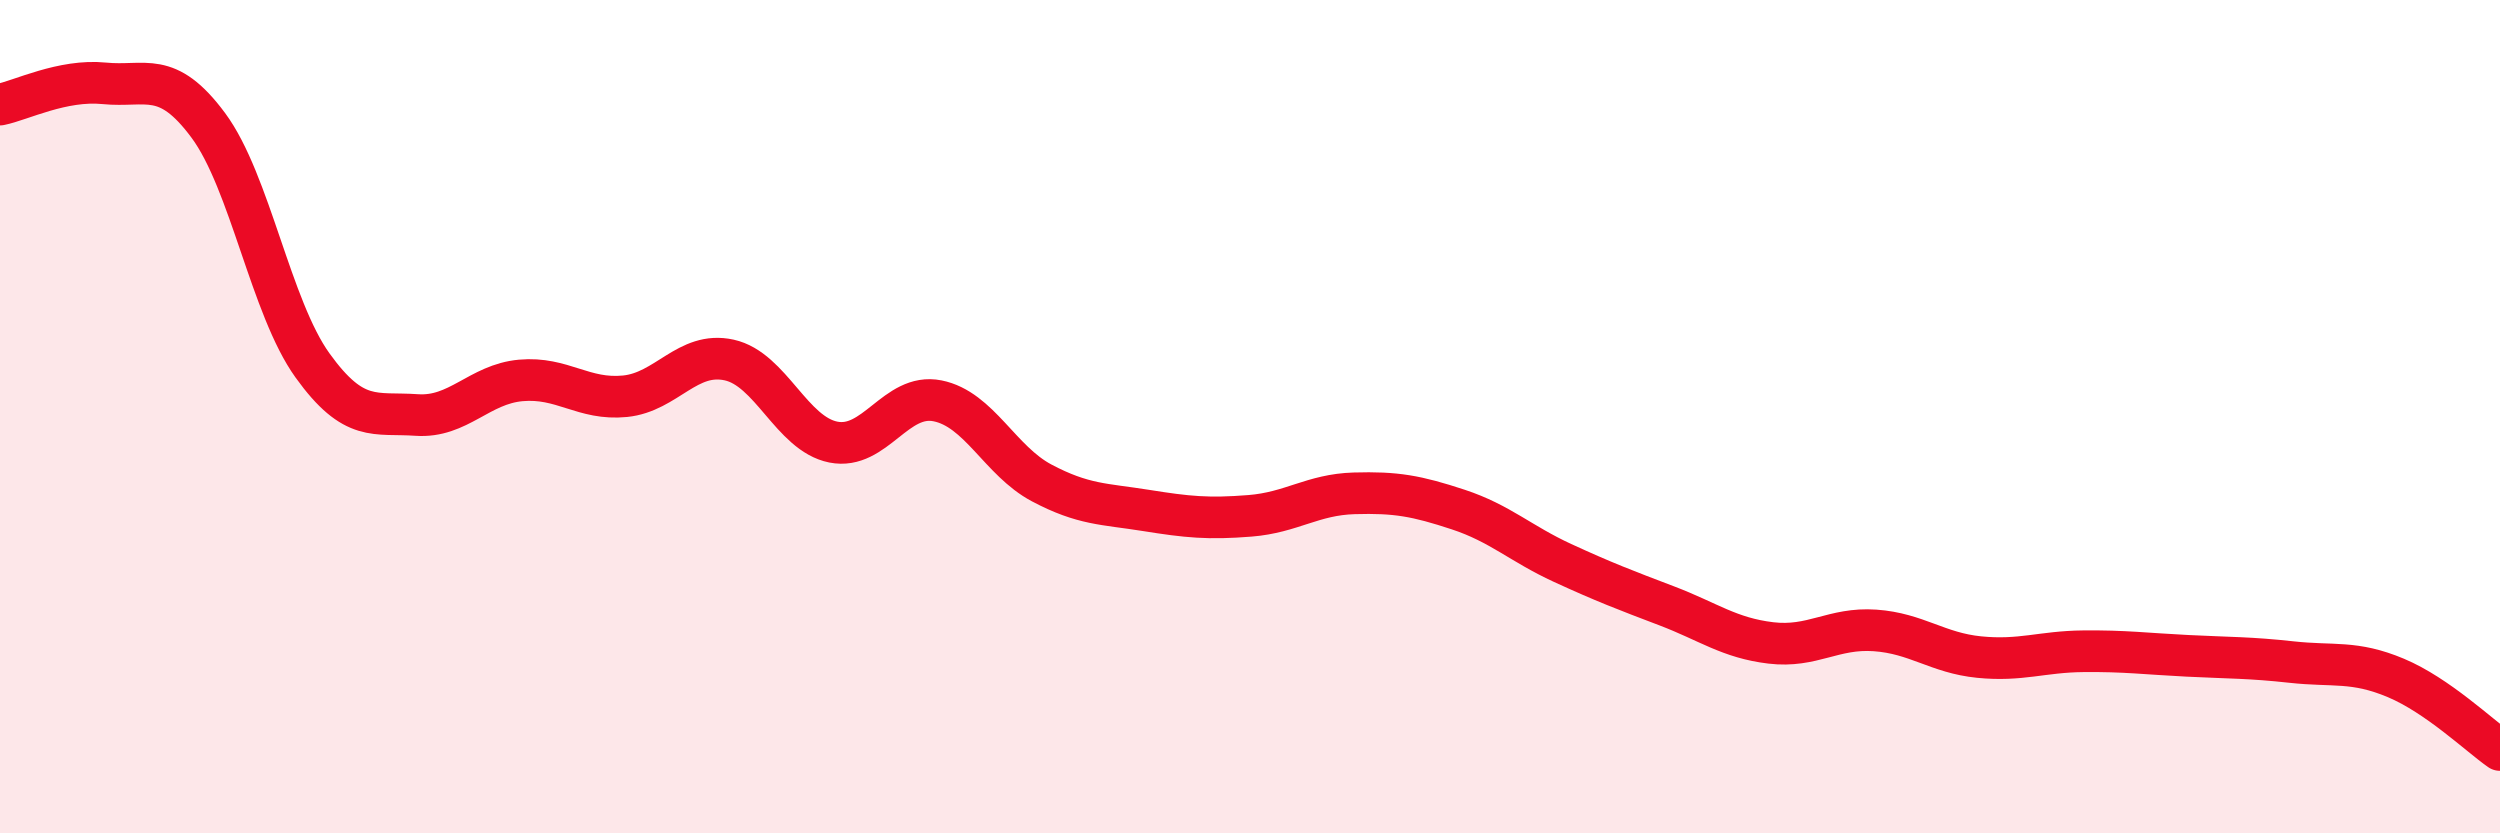 
    <svg width="60" height="20" viewBox="0 0 60 20" xmlns="http://www.w3.org/2000/svg">
      <path
        d="M 0,2.51 C 0.5,2.41 1.5,1.9 2.5,2 C 3.5,2.1 4,1.66 5,3.01 C 6,4.36 6.5,7.38 7.5,8.77 C 8.5,10.16 9,9.89 10,9.96 C 11,10.03 11.5,9.22 12.5,9.13 C 13.5,9.04 14,9.61 15,9.51 C 16,9.41 16.5,8.42 17.5,8.64 C 18.5,8.86 19,10.41 20,10.61 C 21,10.81 21.5,9.42 22.5,9.62 C 23.5,9.82 24,11.06 25,11.59 C 26,12.12 26.5,12.09 27.5,12.25 C 28.5,12.41 29,12.46 30,12.38 C 31,12.3 31.5,11.87 32.5,11.84 C 33.5,11.81 34,11.9 35,12.23 C 36,12.56 36.5,13.05 37.5,13.51 C 38.5,13.97 39,14.16 40,14.54 C 41,14.92 41.5,15.31 42.5,15.43 C 43.5,15.55 44,15.06 45,15.13 C 46,15.2 46.5,15.67 47.5,15.77 C 48.5,15.87 49,15.64 50,15.63 C 51,15.62 51.5,15.69 52.5,15.74 C 53.5,15.79 54,15.78 55,15.89 C 56,16 56.5,15.85 57.5,16.27 C 58.5,16.69 59.5,17.65 60,18L60 20L0 20Z"
        fill="#EB0A25"
        opacity="0.1"
        stroke-linecap="round"
        stroke-linejoin="round"
      />
      <path
        d="M 0,2.51 C 0.5,2.41 1.5,1.9 2.5,2 C 3.5,2.1 4,1.66 5,3.01 C 6,4.36 6.5,7.38 7.5,8.77 C 8.5,10.16 9,9.89 10,9.96 C 11,10.03 11.5,9.22 12.5,9.13 C 13.5,9.04 14,9.61 15,9.51 C 16,9.41 16.5,8.42 17.5,8.64 C 18.5,8.86 19,10.41 20,10.61 C 21,10.81 21.5,9.42 22.5,9.62 C 23.5,9.82 24,11.06 25,11.59 C 26,12.12 26.5,12.09 27.5,12.25 C 28.5,12.41 29,12.46 30,12.38 C 31,12.3 31.5,11.87 32.5,11.84 C 33.5,11.81 34,11.9 35,12.23 C 36,12.56 36.5,13.05 37.5,13.51 C 38.5,13.97 39,14.16 40,14.54 C 41,14.92 41.5,15.31 42.5,15.43 C 43.5,15.55 44,15.06 45,15.13 C 46,15.2 46.5,15.67 47.5,15.77 C 48.5,15.87 49,15.64 50,15.63 C 51,15.62 51.5,15.69 52.5,15.74 C 53.5,15.79 54,15.78 55,15.89 C 56,16 56.5,15.85 57.5,16.27 C 58.5,16.69 59.5,17.65 60,18"
        stroke="#EB0A25"
        stroke-width="1"
        fill="none"
        stroke-linecap="round"
        stroke-linejoin="round"
      />
    </svg>
  
